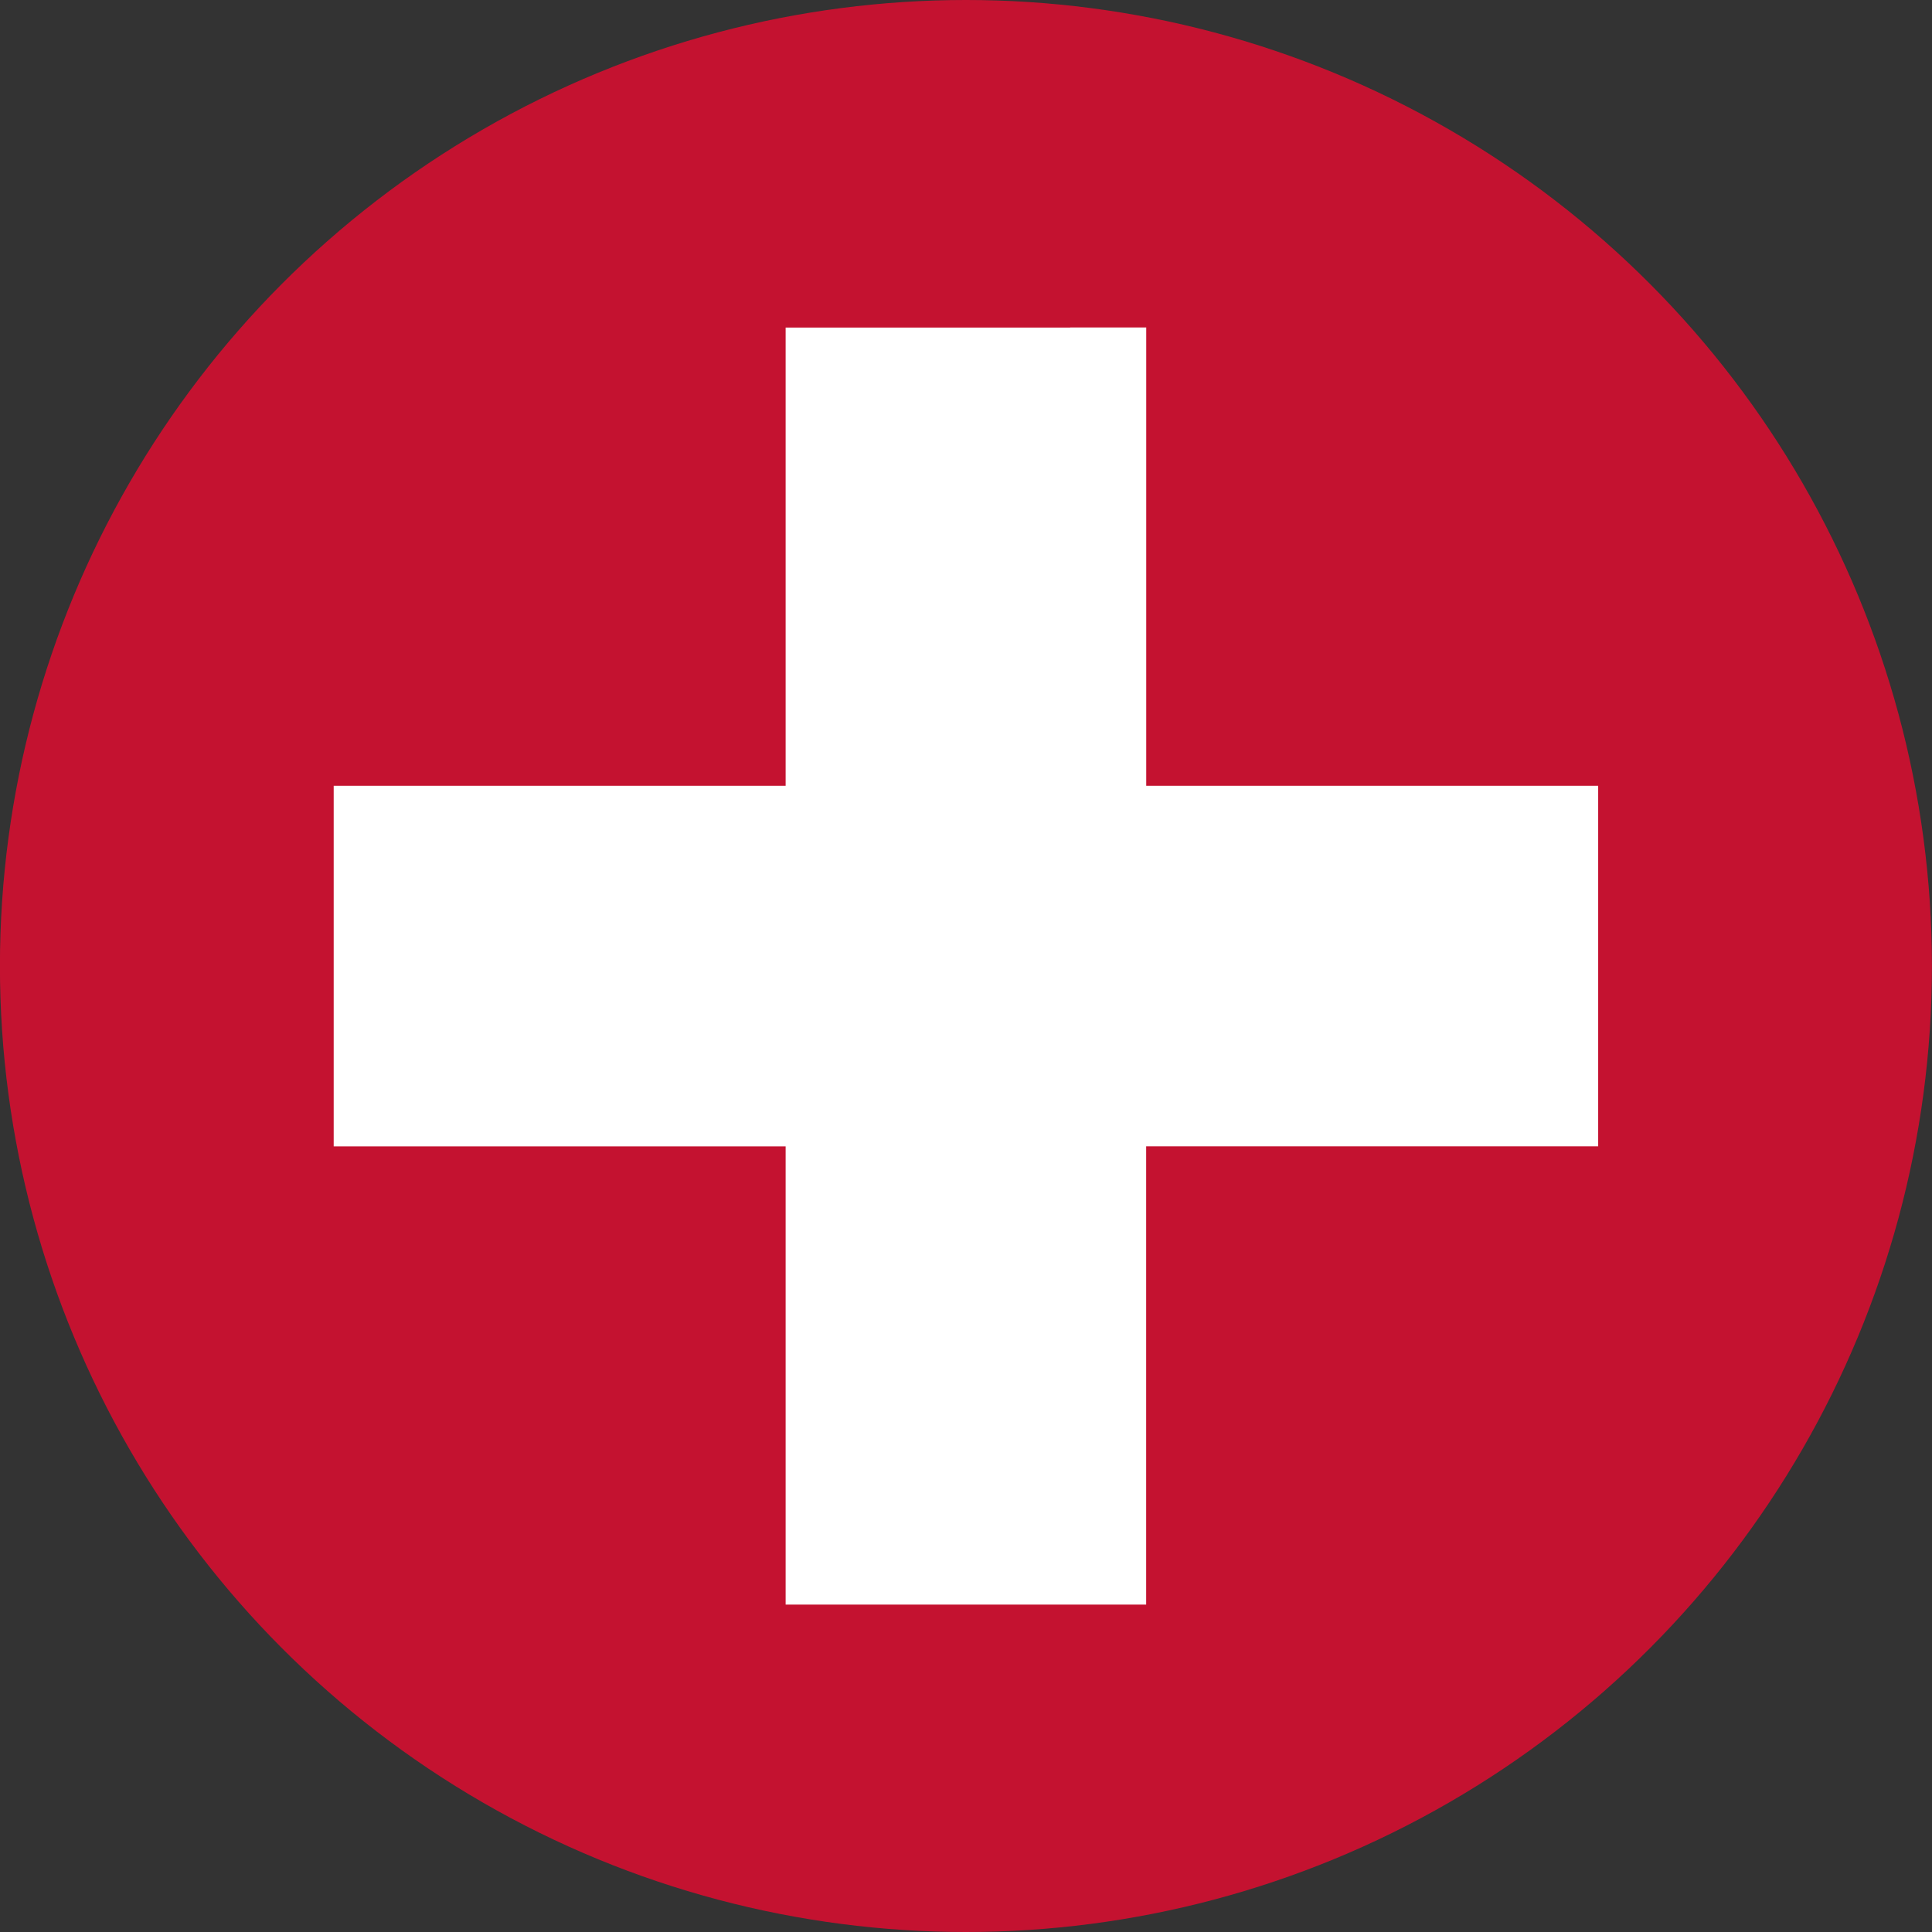 <svg xmlns="http://www.w3.org/2000/svg" width="28" height="28">
    <rect width="100%" height="100%" fill="#333333" stroke="none"/>
    <g style="isolation:isolate">
        <circle cx="13.999" cy="14" r="14" style="mix-blend-mode:multiply" fill="#c41230"/>
        <path d="M15.508 4.747h-4.122v6.641h-6.55v5.226h6.55v6.641h5.225v-6.642h6.551v-5.225h-6.55V4.746h-1.1" fill="#fff"/>
    </g>
</svg>
